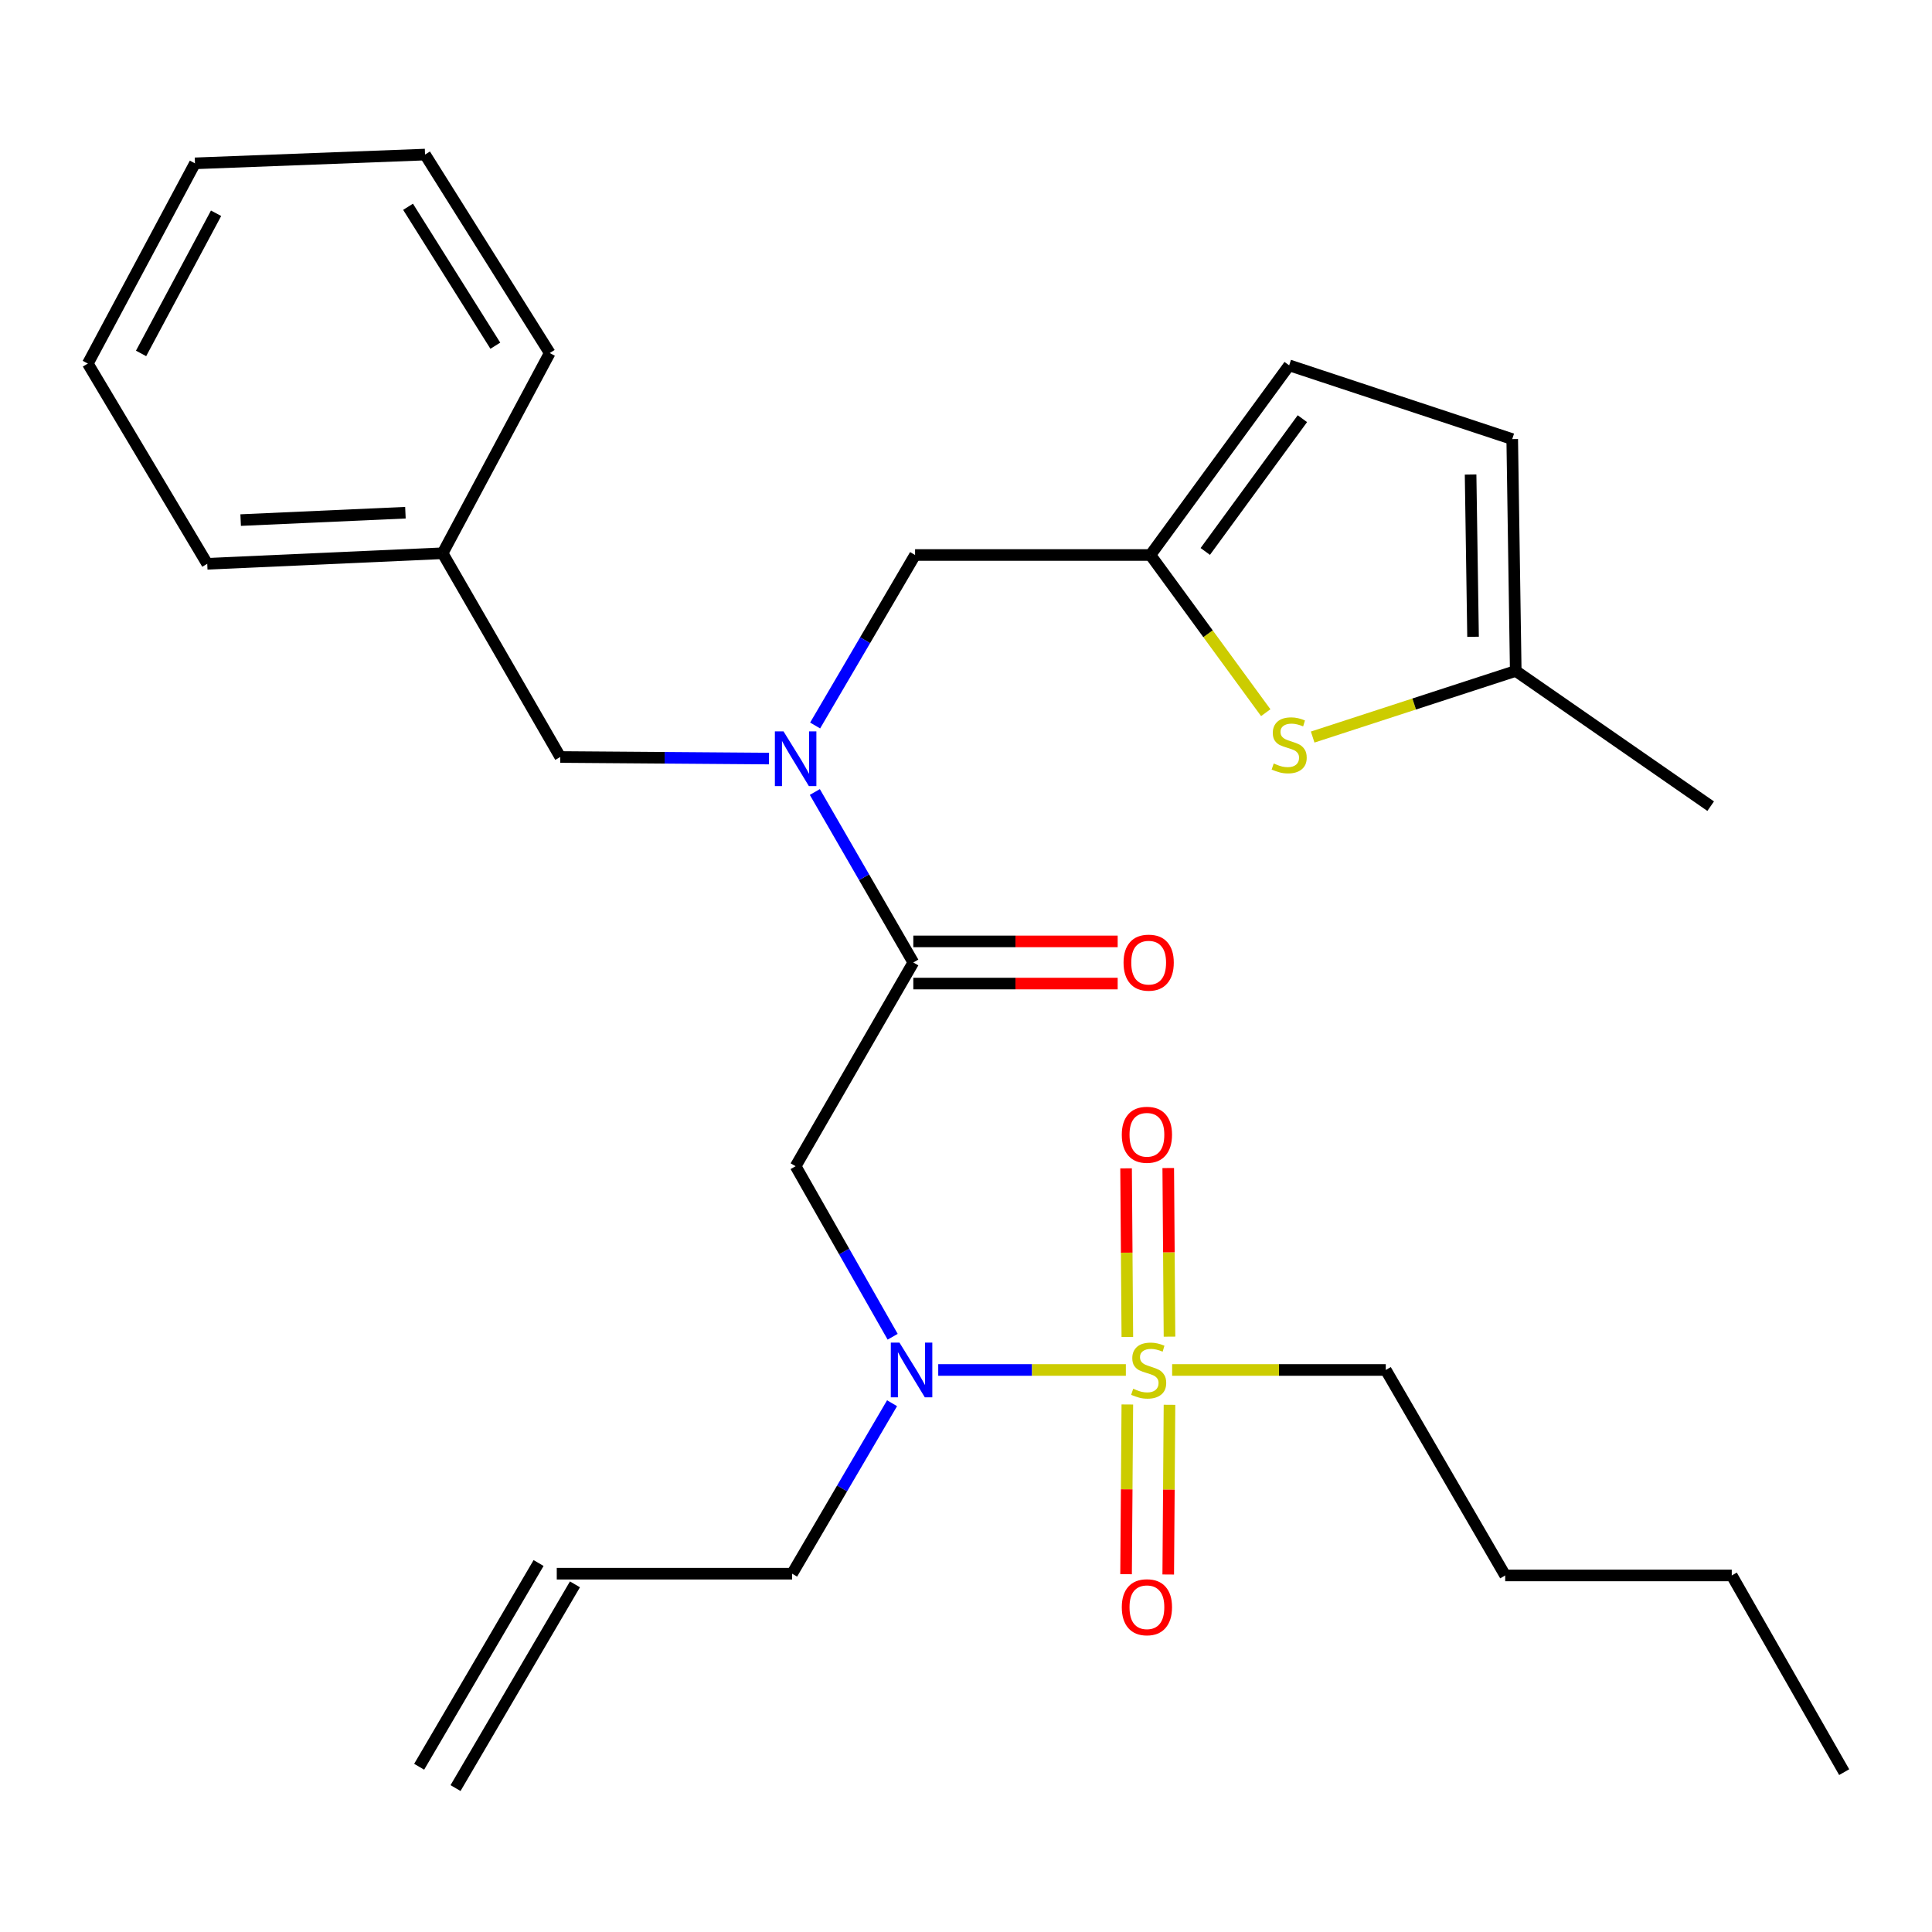 <?xml version='1.0' encoding='iso-8859-1'?>
<svg version='1.1' baseProfile='full'
              xmlns='http://www.w3.org/2000/svg'
                      xmlns:rdkit='http://www.rdkit.org/xml'
                      xmlns:xlink='http://www.w3.org/1999/xlink'
                  xml:space='preserve'
width='1000px' height='1000px' viewBox='0 0 1000 1000'>
<!-- END OF HEADER -->
<rect style='opacity:1.0;fill:#FFFFFF;stroke:none' width='1000' height='1000' x='0' y='0'> </rect>
<path class='bond-0' d='M 717.276,709.092 L 779.088,815.45' style='fill:none;fill-rule:evenodd;stroke:#000000;stroke-width:6px;stroke-linecap:butt;stroke-linejoin:miter;stroke-opacity:1' />
<path class='bond-1' d='M 717.276,709.092 L 661.986,709.092' style='fill:none;fill-rule:evenodd;stroke:#000000;stroke-width:6px;stroke-linecap:butt;stroke-linejoin:miter;stroke-opacity:1' />
<path class='bond-1' d='M 661.986,709.092 L 606.697,709.092' style='fill:none;fill-rule:evenodd;stroke:#CCCC00;stroke-width:6px;stroke-linecap:butt;stroke-linejoin:miter;stroke-opacity:1' />
<path class='bond-2' d='M 462.039,691.898 L 436.928,647.764' style='fill:none;fill-rule:evenodd;stroke:#0000FF;stroke-width:6px;stroke-linecap:butt;stroke-linejoin:miter;stroke-opacity:1' />
<path class='bond-2' d='M 436.928,647.764 L 411.817,603.63' style='fill:none;fill-rule:evenodd;stroke:#000000;stroke-width:6px;stroke-linecap:butt;stroke-linejoin:miter;stroke-opacity:1' />
<path class='bond-3' d='M 485.63,709.092 L 534.188,709.092' style='fill:none;fill-rule:evenodd;stroke:#0000FF;stroke-width:6px;stroke-linecap:butt;stroke-linejoin:miter;stroke-opacity:1' />
<path class='bond-3' d='M 534.188,709.092 L 582.746,709.092' style='fill:none;fill-rule:evenodd;stroke:#CCCC00;stroke-width:6px;stroke-linecap:butt;stroke-linejoin:miter;stroke-opacity:1' />
<path class='bond-4' d='M 461.728,726.308 L 435.863,770.424' style='fill:none;fill-rule:evenodd;stroke:#0000FF;stroke-width:6px;stroke-linecap:butt;stroke-linejoin:miter;stroke-opacity:1' />
<path class='bond-4' d='M 435.863,770.424 L 409.998,814.541' style='fill:none;fill-rule:evenodd;stroke:#000000;stroke-width:6px;stroke-linecap:butt;stroke-linejoin:miter;stroke-opacity:1' />
<path class='bond-5' d='M 605.333,691.845 L 605.007,648.207' style='fill:none;fill-rule:evenodd;stroke:#CCCC00;stroke-width:6px;stroke-linecap:butt;stroke-linejoin:miter;stroke-opacity:1' />
<path class='bond-5' d='M 605.007,648.207 L 604.681,604.569' style='fill:none;fill-rule:evenodd;stroke:#FF0000;stroke-width:6px;stroke-linecap:butt;stroke-linejoin:miter;stroke-opacity:1' />
<path class='bond-5' d='M 583.509,692.008 L 583.183,648.37' style='fill:none;fill-rule:evenodd;stroke:#CCCC00;stroke-width:6px;stroke-linecap:butt;stroke-linejoin:miter;stroke-opacity:1' />
<path class='bond-5' d='M 583.183,648.37 L 582.857,604.732' style='fill:none;fill-rule:evenodd;stroke:#FF0000;stroke-width:6px;stroke-linecap:butt;stroke-linejoin:miter;stroke-opacity:1' />
<path class='bond-6' d='M 583.504,726.959 L 583.179,770.879' style='fill:none;fill-rule:evenodd;stroke:#CCCC00;stroke-width:6px;stroke-linecap:butt;stroke-linejoin:miter;stroke-opacity:1' />
<path class='bond-6' d='M 583.179,770.879 L 582.853,814.798' style='fill:none;fill-rule:evenodd;stroke:#FF0000;stroke-width:6px;stroke-linecap:butt;stroke-linejoin:miter;stroke-opacity:1' />
<path class='bond-6' d='M 605.328,727.121 L 605.003,771.04' style='fill:none;fill-rule:evenodd;stroke:#CCCC00;stroke-width:6px;stroke-linecap:butt;stroke-linejoin:miter;stroke-opacity:1' />
<path class='bond-6' d='M 605.003,771.04 L 604.677,814.96' style='fill:none;fill-rule:evenodd;stroke:#FF0000;stroke-width:6px;stroke-linecap:butt;stroke-linejoin:miter;stroke-opacity:1' />
<path class='bond-7' d='M 779.088,815.45 L 896.359,815.45' style='fill:none;fill-rule:evenodd;stroke:#000000;stroke-width:6px;stroke-linecap:butt;stroke-linejoin:miter;stroke-opacity:1' />
<path class='bond-8' d='M 896.359,815.45 L 954.545,917.262' style='fill:none;fill-rule:evenodd;stroke:#000000;stroke-width:6px;stroke-linecap:butt;stroke-linejoin:miter;stroke-opacity:1' />
<path class='bond-9' d='M 235.782,925.508 L 297.594,820.059' style='fill:none;fill-rule:evenodd;stroke:#000000;stroke-width:6px;stroke-linecap:butt;stroke-linejoin:miter;stroke-opacity:1' />
<path class='bond-9' d='M 216.954,914.471 L 278.766,809.022' style='fill:none;fill-rule:evenodd;stroke:#000000;stroke-width:6px;stroke-linecap:butt;stroke-linejoin:miter;stroke-opacity:1' />
<path class='bond-10' d='M 472.731,509.094 L 525.617,509.094' style='fill:none;fill-rule:evenodd;stroke:#000000;stroke-width:6px;stroke-linecap:butt;stroke-linejoin:miter;stroke-opacity:1' />
<path class='bond-10' d='M 525.617,509.094 L 578.504,509.094' style='fill:none;fill-rule:evenodd;stroke:#FF0000;stroke-width:6px;stroke-linecap:butt;stroke-linejoin:miter;stroke-opacity:1' />
<path class='bond-10' d='M 472.731,487.269 L 525.617,487.269' style='fill:none;fill-rule:evenodd;stroke:#000000;stroke-width:6px;stroke-linecap:butt;stroke-linejoin:miter;stroke-opacity:1' />
<path class='bond-10' d='M 525.617,487.269 L 578.504,487.269' style='fill:none;fill-rule:evenodd;stroke:#FF0000;stroke-width:6px;stroke-linecap:butt;stroke-linejoin:miter;stroke-opacity:1' />
<path class='bond-11' d='M 472.731,498.181 L 411.817,603.63' style='fill:none;fill-rule:evenodd;stroke:#000000;stroke-width:6px;stroke-linecap:butt;stroke-linejoin:miter;stroke-opacity:1' />
<path class='bond-12' d='M 472.731,498.181 L 447.243,454.059' style='fill:none;fill-rule:evenodd;stroke:#000000;stroke-width:6px;stroke-linecap:butt;stroke-linejoin:miter;stroke-opacity:1' />
<path class='bond-12' d='M 447.243,454.059 L 421.755,409.937' style='fill:none;fill-rule:evenodd;stroke:#0000FF;stroke-width:6px;stroke-linecap:butt;stroke-linejoin:miter;stroke-opacity:1' />
<path class='bond-13' d='M 288.18,814.541 L 409.998,814.541' style='fill:none;fill-rule:evenodd;stroke:#000000;stroke-width:6px;stroke-linecap:butt;stroke-linejoin:miter;stroke-opacity:1' />
<path class='bond-14' d='M 473.641,287.271 L 595.458,287.271' style='fill:none;fill-rule:evenodd;stroke:#000000;stroke-width:6px;stroke-linecap:butt;stroke-linejoin:miter;stroke-opacity:1' />
<path class='bond-15' d='M 473.641,287.271 L 447.775,331.393' style='fill:none;fill-rule:evenodd;stroke:#000000;stroke-width:6px;stroke-linecap:butt;stroke-linejoin:miter;stroke-opacity:1' />
<path class='bond-15' d='M 447.775,331.393 L 421.909,375.516' style='fill:none;fill-rule:evenodd;stroke:#0000FF;stroke-width:6px;stroke-linecap:butt;stroke-linejoin:miter;stroke-opacity:1' />
<path class='bond-16' d='M 398.031,392.629 L 344.015,392.226' style='fill:none;fill-rule:evenodd;stroke:#0000FF;stroke-width:6px;stroke-linecap:butt;stroke-linejoin:miter;stroke-opacity:1' />
<path class='bond-16' d='M 344.015,392.226 L 289.999,391.823' style='fill:none;fill-rule:evenodd;stroke:#000000;stroke-width:6px;stroke-linecap:butt;stroke-linejoin:miter;stroke-opacity:1' />
<path class='bond-17' d='M 289.999,391.823 L 229.096,286.362' style='fill:none;fill-rule:evenodd;stroke:#000000;stroke-width:6px;stroke-linecap:butt;stroke-linejoin:miter;stroke-opacity:1' />
<path class='bond-18' d='M 229.096,286.362 L 107.267,291.818' style='fill:none;fill-rule:evenodd;stroke:#000000;stroke-width:6px;stroke-linecap:butt;stroke-linejoin:miter;stroke-opacity:1' />
<path class='bond-18' d='M 209.845,265.377 L 124.565,269.197' style='fill:none;fill-rule:evenodd;stroke:#000000;stroke-width:6px;stroke-linecap:butt;stroke-linejoin:miter;stroke-opacity:1' />
<path class='bond-19' d='M 229.096,286.362 L 284.543,182.731' style='fill:none;fill-rule:evenodd;stroke:#000000;stroke-width:6px;stroke-linecap:butt;stroke-linejoin:miter;stroke-opacity:1' />
<path class='bond-20' d='M 595.458,287.271 L 625.305,328.078' style='fill:none;fill-rule:evenodd;stroke:#000000;stroke-width:6px;stroke-linecap:butt;stroke-linejoin:miter;stroke-opacity:1' />
<path class='bond-20' d='M 625.305,328.078 L 655.152,368.885' style='fill:none;fill-rule:evenodd;stroke:#CCCC00;stroke-width:6px;stroke-linecap:butt;stroke-linejoin:miter;stroke-opacity:1' />
<path class='bond-21' d='M 595.458,287.271 L 667.273,189.097' style='fill:none;fill-rule:evenodd;stroke:#000000;stroke-width:6px;stroke-linecap:butt;stroke-linejoin:miter;stroke-opacity:1' />
<path class='bond-21' d='M 623.845,285.43 L 674.116,216.708' style='fill:none;fill-rule:evenodd;stroke:#000000;stroke-width:6px;stroke-linecap:butt;stroke-linejoin:miter;stroke-opacity:1' />
<path class='bond-22' d='M 679.437,381.497 L 731.99,364.387' style='fill:none;fill-rule:evenodd;stroke:#CCCC00;stroke-width:6px;stroke-linecap:butt;stroke-linejoin:miter;stroke-opacity:1' />
<path class='bond-22' d='M 731.99,364.387 L 784.544,347.276' style='fill:none;fill-rule:evenodd;stroke:#000000;stroke-width:6px;stroke-linecap:butt;stroke-linejoin:miter;stroke-opacity:1' />
<path class='bond-23' d='M 667.273,189.097 L 782.725,227.278' style='fill:none;fill-rule:evenodd;stroke:#000000;stroke-width:6px;stroke-linecap:butt;stroke-linejoin:miter;stroke-opacity:1' />
<path class='bond-24' d='M 784.544,347.276 L 782.725,227.278' style='fill:none;fill-rule:evenodd;stroke:#000000;stroke-width:6px;stroke-linecap:butt;stroke-linejoin:miter;stroke-opacity:1' />
<path class='bond-24' d='M 762.449,329.607 L 761.176,245.608' style='fill:none;fill-rule:evenodd;stroke:#000000;stroke-width:6px;stroke-linecap:butt;stroke-linejoin:miter;stroke-opacity:1' />
<path class='bond-25' d='M 784.544,347.276 L 885.446,417.273' style='fill:none;fill-rule:evenodd;stroke:#000000;stroke-width:6px;stroke-linecap:butt;stroke-linejoin:miter;stroke-opacity:1' />
<path class='bond-26' d='M 107.267,291.818 L 45.455,188.187' style='fill:none;fill-rule:evenodd;stroke:#000000;stroke-width:6px;stroke-linecap:butt;stroke-linejoin:miter;stroke-opacity:1' />
<path class='bond-27' d='M 284.543,182.731 L 220.003,80.01' style='fill:none;fill-rule:evenodd;stroke:#000000;stroke-width:6px;stroke-linecap:butt;stroke-linejoin:miter;stroke-opacity:1' />
<path class='bond-27' d='M 256.382,178.934 L 211.204,107.029' style='fill:none;fill-rule:evenodd;stroke:#000000;stroke-width:6px;stroke-linecap:butt;stroke-linejoin:miter;stroke-opacity:1' />
<path class='bond-28' d='M 45.455,188.187 L 100.913,84.545' style='fill:none;fill-rule:evenodd;stroke:#000000;stroke-width:6px;stroke-linecap:butt;stroke-linejoin:miter;stroke-opacity:1' />
<path class='bond-28' d='M 73.016,182.938 L 111.837,110.388' style='fill:none;fill-rule:evenodd;stroke:#000000;stroke-width:6px;stroke-linecap:butt;stroke-linejoin:miter;stroke-opacity:1' />
<path class='bond-29' d='M 220.003,80.01 L 100.913,84.545' style='fill:none;fill-rule:evenodd;stroke:#000000;stroke-width:6px;stroke-linecap:butt;stroke-linejoin:miter;stroke-opacity:1' />
<path  class='atom-1' d='M 465.562 694.932
L 474.842 709.932
Q 475.762 711.412, 477.242 714.092
Q 478.722 716.772, 478.802 716.932
L 478.802 694.932
L 482.562 694.932
L 482.562 723.252
L 478.682 723.252
L 468.722 706.852
Q 467.562 704.932, 466.322 702.732
Q 465.122 700.532, 464.762 699.852
L 464.762 723.252
L 461.082 723.252
L 461.082 694.932
L 465.562 694.932
' fill='#0000FF'/>
<path  class='atom-2' d='M 586.549 718.812
Q 586.869 718.932, 588.189 719.492
Q 589.509 720.052, 590.949 720.412
Q 592.429 720.732, 593.869 720.732
Q 596.549 720.732, 598.109 719.452
Q 599.669 718.132, 599.669 715.852
Q 599.669 714.292, 598.869 713.332
Q 598.109 712.372, 596.909 711.852
Q 595.709 711.332, 593.709 710.732
Q 591.189 709.972, 589.669 709.252
Q 588.189 708.532, 587.109 707.012
Q 586.069 705.492, 586.069 702.932
Q 586.069 699.372, 588.469 697.172
Q 590.909 694.972, 595.709 694.972
Q 598.989 694.972, 602.709 696.532
L 601.789 699.612
Q 598.389 698.212, 595.829 698.212
Q 593.069 698.212, 591.549 699.372
Q 590.029 700.492, 590.069 702.452
Q 590.069 703.972, 590.829 704.892
Q 591.629 705.812, 592.749 706.332
Q 593.909 706.852, 595.829 707.452
Q 598.389 708.252, 599.909 709.052
Q 601.429 709.852, 602.509 711.492
Q 603.629 713.092, 603.629 715.852
Q 603.629 719.772, 600.989 721.892
Q 598.389 723.972, 594.029 723.972
Q 591.509 723.972, 589.589 723.412
Q 587.709 722.892, 585.469 721.972
L 586.549 718.812
' fill='#CCCC00'/>
<path  class='atom-3' d='M 580.64 587.354
Q 580.64 580.554, 584 576.754
Q 587.36 572.954, 593.64 572.954
Q 599.92 572.954, 603.28 576.754
Q 606.64 580.554, 606.64 587.354
Q 606.64 594.234, 603.24 598.154
Q 599.84 602.034, 593.64 602.034
Q 587.4 602.034, 584 598.154
Q 580.64 594.274, 580.64 587.354
M 593.64 598.834
Q 597.96 598.834, 600.28 595.954
Q 602.64 593.034, 602.64 587.354
Q 602.64 581.794, 600.28 578.994
Q 597.96 576.154, 593.64 576.154
Q 589.32 576.154, 586.96 578.954
Q 584.64 581.754, 584.64 587.354
Q 584.64 593.074, 586.96 595.954
Q 589.32 598.834, 593.64 598.834
' fill='#FF0000'/>
<path  class='atom-4' d='M 580.64 831.899
Q 580.64 825.099, 584 821.299
Q 587.36 817.499, 593.64 817.499
Q 599.92 817.499, 603.28 821.299
Q 606.64 825.099, 606.64 831.899
Q 606.64 838.779, 603.24 842.699
Q 599.84 846.579, 593.64 846.579
Q 587.4 846.579, 584 842.699
Q 580.64 838.819, 580.64 831.899
M 593.64 843.379
Q 597.96 843.379, 600.28 840.499
Q 602.64 837.579, 602.64 831.899
Q 602.64 826.339, 600.28 823.539
Q 597.96 820.699, 593.64 820.699
Q 589.32 820.699, 586.96 823.499
Q 584.64 826.299, 584.64 831.899
Q 584.64 837.619, 586.96 840.499
Q 589.32 843.379, 593.64 843.379
' fill='#FF0000'/>
<path  class='atom-9' d='M 581.549 498.261
Q 581.549 491.461, 584.909 487.661
Q 588.269 483.861, 594.549 483.861
Q 600.829 483.861, 604.189 487.661
Q 607.549 491.461, 607.549 498.261
Q 607.549 505.141, 604.149 509.061
Q 600.749 512.941, 594.549 512.941
Q 588.309 512.941, 584.909 509.061
Q 581.549 505.181, 581.549 498.261
M 594.549 509.741
Q 598.869 509.741, 601.189 506.861
Q 603.549 503.941, 603.549 498.261
Q 603.549 492.701, 601.189 489.901
Q 598.869 487.061, 594.549 487.061
Q 590.229 487.061, 587.869 489.861
Q 585.549 492.661, 585.549 498.261
Q 585.549 503.981, 587.869 506.861
Q 590.229 509.741, 594.549 509.741
' fill='#FF0000'/>
<path  class='atom-13' d='M 405.557 378.572
L 414.837 393.572
Q 415.757 395.052, 417.237 397.732
Q 418.717 400.412, 418.797 400.572
L 418.797 378.572
L 422.557 378.572
L 422.557 406.892
L 418.677 406.892
L 408.717 390.492
Q 407.557 388.572, 406.317 386.372
Q 405.117 384.172, 404.757 383.492
L 404.757 406.892
L 401.077 406.892
L 401.077 378.572
L 405.557 378.572
' fill='#0000FF'/>
<path  class='atom-17' d='M 659.273 395.177
Q 659.593 395.297, 660.913 395.857
Q 662.233 396.417, 663.673 396.777
Q 665.153 397.097, 666.593 397.097
Q 669.273 397.097, 670.833 395.817
Q 672.393 394.497, 672.393 392.217
Q 672.393 390.657, 671.593 389.697
Q 670.833 388.737, 669.633 388.217
Q 668.433 387.697, 666.433 387.097
Q 663.913 386.337, 662.393 385.617
Q 660.913 384.897, 659.833 383.377
Q 658.793 381.857, 658.793 379.297
Q 658.793 375.737, 661.193 373.537
Q 663.633 371.337, 668.433 371.337
Q 671.713 371.337, 675.433 372.897
L 674.513 375.977
Q 671.113 374.577, 668.553 374.577
Q 665.793 374.577, 664.273 375.737
Q 662.753 376.857, 662.793 378.817
Q 662.793 380.337, 663.553 381.257
Q 664.353 382.177, 665.473 382.697
Q 666.633 383.217, 668.553 383.817
Q 671.113 384.617, 672.633 385.417
Q 674.153 386.217, 675.233 387.857
Q 676.353 389.457, 676.353 392.217
Q 676.353 396.137, 673.713 398.257
Q 671.113 400.337, 666.753 400.337
Q 664.233 400.337, 662.313 399.777
Q 660.433 399.257, 658.193 398.337
L 659.273 395.177
' fill='#CCCC00'/>
</svg>
